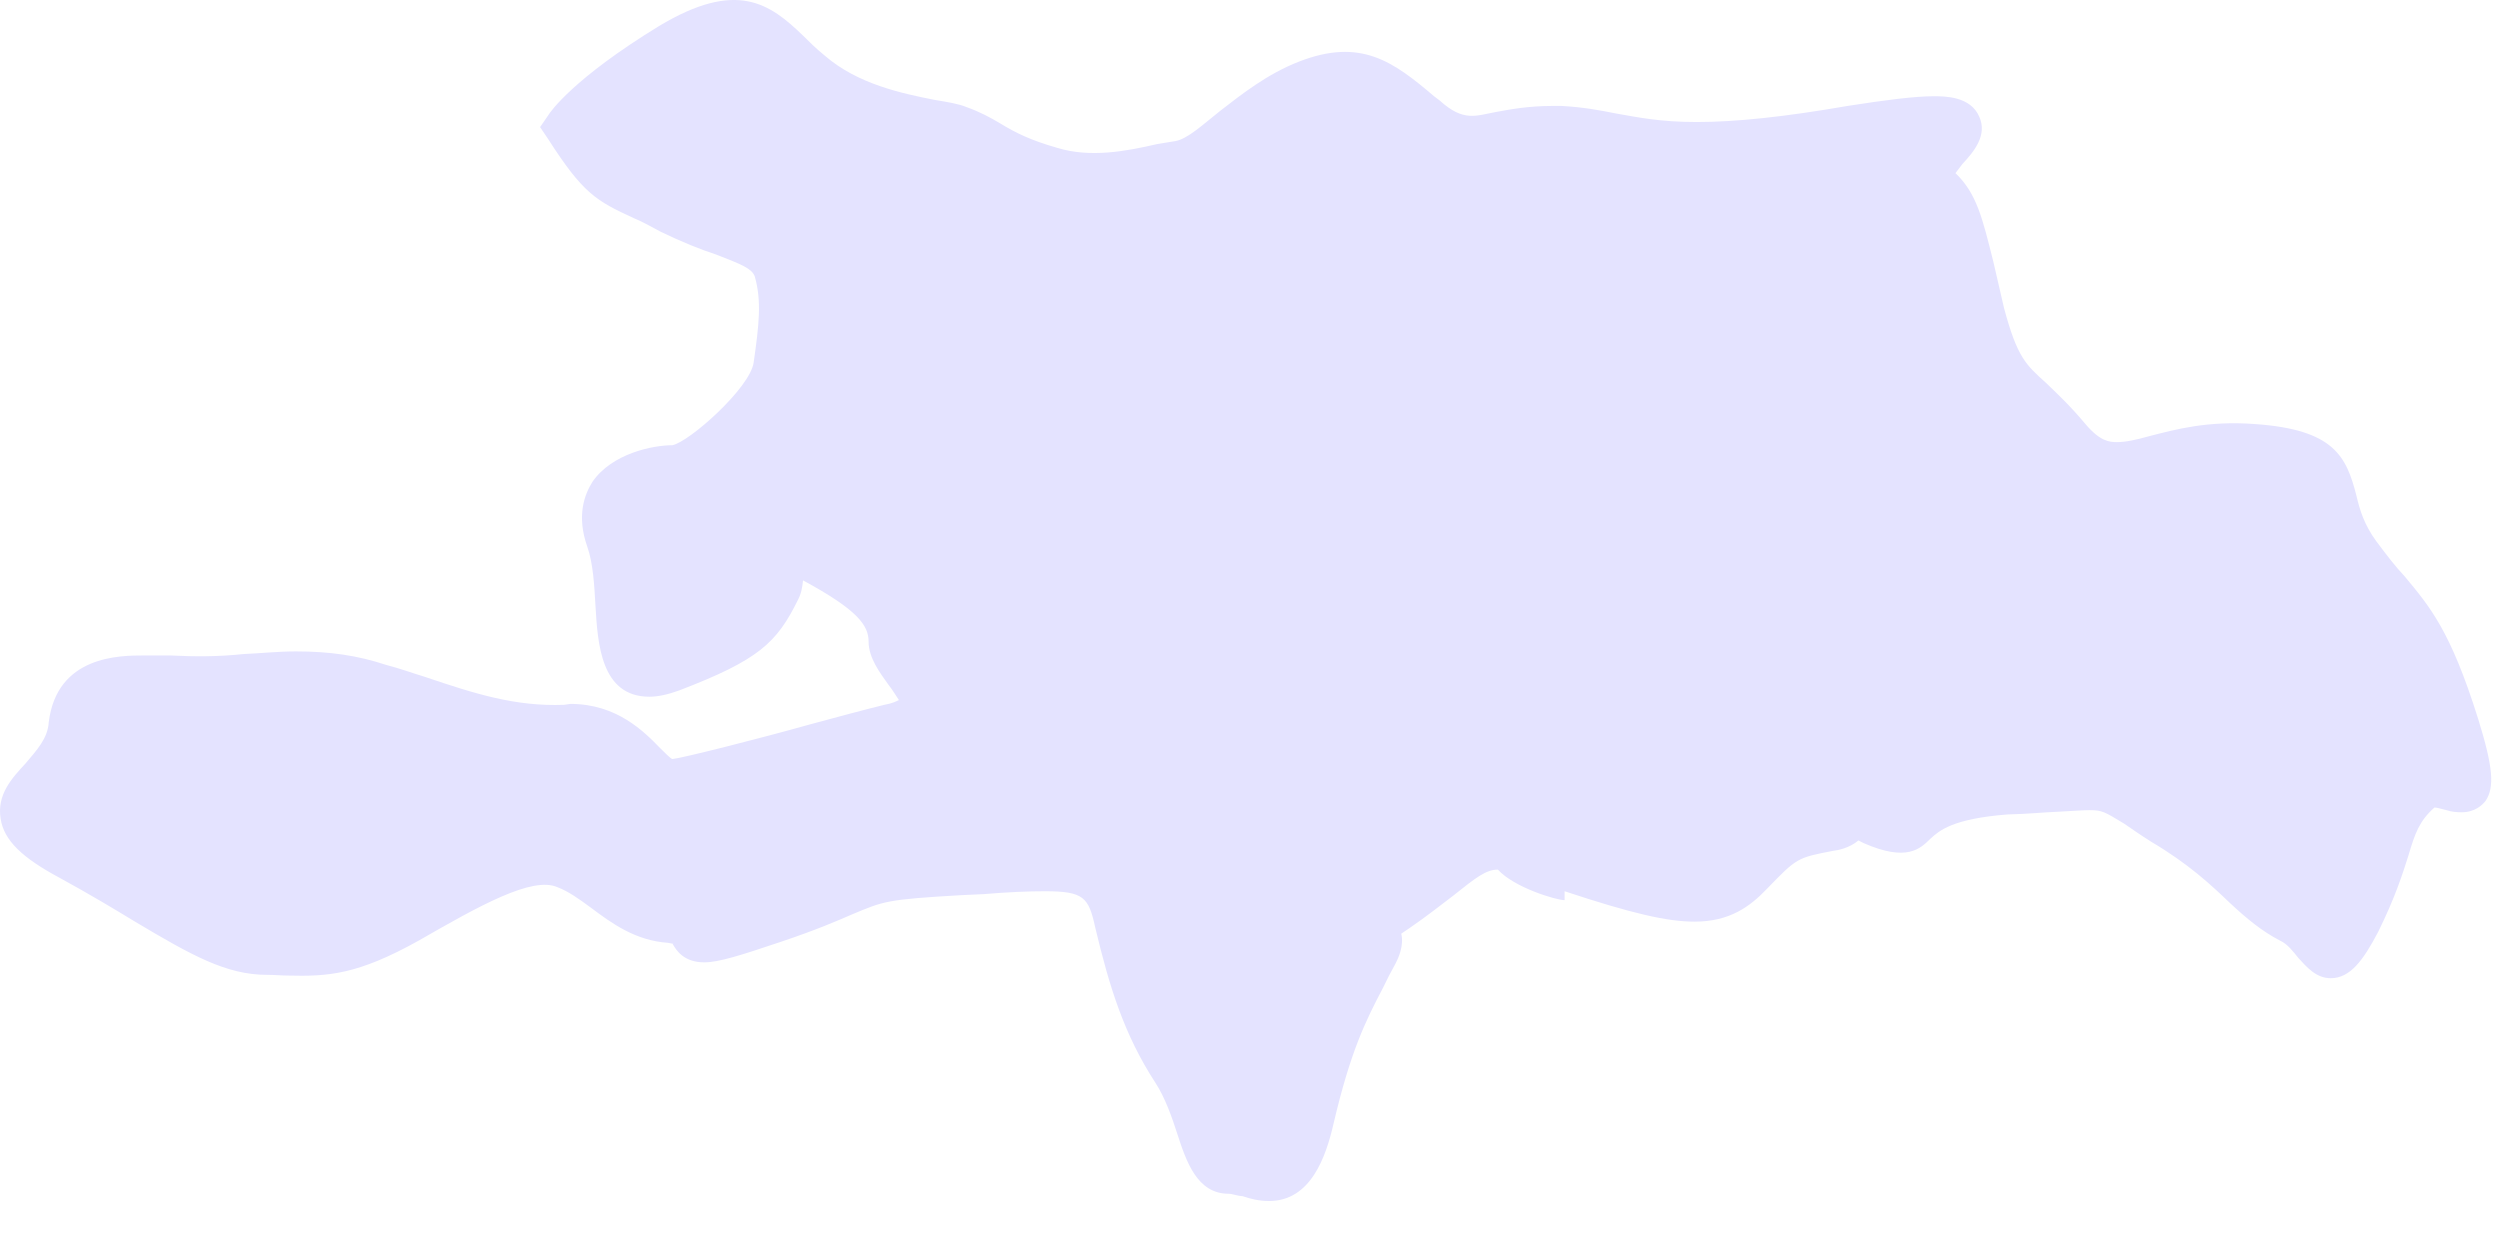 <?xml version="1.0" encoding="utf-8"?>
<svg xmlns="http://www.w3.org/2000/svg" fill="none" height="100%" overflow="visible" preserveAspectRatio="none" style="display: block;" viewBox="0 0 32 16" width="100%">
<path d="M0.763 11.236C1.145 11.445 1.454 11.63 1.728 11.797C2.452 12.228 2.896 12.478 3.417 12.478C3.513 12.478 3.608 12.487 3.679 12.487C4.2 12.5 4.573 12.478 5.359 12.04C6.142 11.59 6.814 11.214 7.135 11.356C7.274 11.408 7.412 11.507 7.563 11.618C7.829 11.818 8.134 12.04 8.55 12.068C8.605 12.077 8.633 12.084 8.611 12.084C8.655 12.161 8.75 12.318 9.015 12.318C9.2 12.318 9.481 12.228 9.993 12.056C10.452 11.902 10.723 11.784 10.914 11.701C11.312 11.535 11.346 11.513 12.305 11.458L12.588 11.445C12.909 11.418 13.158 11.408 13.377 11.408C13.87 11.408 13.935 11.485 14.018 11.868C14.203 12.645 14.392 13.249 14.789 13.859C14.912 14.047 15.002 14.303 15.067 14.506C15.184 14.867 15.322 15.28 15.726 15.28C15.773 15.28 15.837 15.308 15.905 15.311C16.004 15.345 16.115 15.373 16.244 15.373C16.777 15.373 16.972 14.809 17.07 14.38C17.286 13.458 17.48 13.067 17.702 12.645C17.752 12.54 17.801 12.444 17.863 12.333C17.896 12.271 17.974 12.105 17.936 11.951L18.041 11.88C18.27 11.723 18.451 11.578 18.602 11.464C18.895 11.23 19.022 11.131 19.173 11.131C19.382 11.362 19.922 11.522 20.027 11.522V11.408C20.893 11.695 21.343 11.797 21.691 11.797C22.141 11.797 22.4 11.603 22.613 11.381C23.001 10.98 23.001 10.98 23.467 10.89C23.522 10.884 23.67 10.857 23.788 10.758L23.855 10.792C24.41 11.035 24.58 10.863 24.709 10.736C24.82 10.635 24.987 10.48 25.696 10.425C25.961 10.419 26.161 10.397 26.328 10.391C26.516 10.382 26.651 10.37 26.744 10.37C26.91 10.37 26.938 10.391 27.188 10.542C27.283 10.607 27.388 10.681 27.533 10.773C28.014 11.057 28.303 11.328 28.547 11.562C28.757 11.757 28.948 11.917 29.185 12.04C29.281 12.084 29.352 12.179 29.419 12.262C29.524 12.376 29.645 12.521 29.833 12.521C30.082 12.521 30.249 12.293 30.44 11.929C30.656 11.492 30.754 11.186 30.831 10.94C30.912 10.668 30.967 10.508 31.161 10.336C31.198 10.336 31.254 10.357 31.315 10.37C31.377 10.391 31.442 10.397 31.509 10.397C31.682 10.397 31.775 10.302 31.815 10.252C31.932 10.077 31.913 9.821 31.719 9.198C31.365 8.067 31.099 7.762 30.776 7.373C30.662 7.253 30.551 7.108 30.415 6.926C30.261 6.713 30.206 6.532 30.162 6.344C30.033 5.838 29.873 5.499 28.865 5.428C28.257 5.382 27.838 5.499 27.514 5.582C27.339 5.631 27.209 5.659 27.098 5.659C27 5.659 26.882 5.65 26.694 5.428C26.485 5.178 26.318 5.027 26.189 4.901C25.93 4.667 25.822 4.577 25.652 3.945C25.6 3.714 25.551 3.508 25.514 3.347C25.375 2.792 25.301 2.475 25.03 2.216L25.119 2.099C25.27 1.938 25.44 1.729 25.335 1.495C25.224 1.233 24.897 1.232 24.752 1.232C24.509 1.232 24.142 1.279 23.649 1.356C22.85 1.495 22.218 1.562 21.719 1.562C21.247 1.562 20.964 1.501 20.692 1.454C20.477 1.411 20.264 1.371 19.986 1.356H19.875C19.567 1.356 19.333 1.399 19.151 1.433C18.895 1.479 18.735 1.565 18.43 1.288L18.356 1.232C17.835 0.789 17.419 0.48 16.626 0.789C16.223 0.946 15.899 1.202 15.621 1.417C15.399 1.593 15.202 1.778 15.045 1.806L14.817 1.843C14.407 1.938 13.954 2.022 13.531 1.892C13.186 1.794 12.992 1.695 12.81 1.584C12.671 1.501 12.545 1.433 12.372 1.371C12.268 1.328 12.129 1.306 11.965 1.279C11.546 1.196 10.979 1.078 10.557 0.712C10.446 0.622 10.359 0.536 10.279 0.456C9.854 0.046 9.431 -0.266 8.433 0.335C7.335 1.007 7.042 1.433 7.015 1.479L6.913 1.627L7.015 1.778C7.462 2.475 7.628 2.57 8.112 2.792C8.211 2.832 8.316 2.891 8.454 2.965C8.729 3.098 8.966 3.193 9.166 3.258C9.499 3.387 9.62 3.437 9.66 3.535C9.752 3.853 9.715 4.161 9.647 4.639C9.604 4.963 8.821 5.659 8.605 5.699C8.356 5.699 7.835 5.804 7.585 6.165C7.48 6.331 7.378 6.602 7.517 6.997C7.591 7.207 7.607 7.484 7.622 7.752C7.65 8.233 7.69 8.918 8.312 8.918C8.423 8.918 8.55 8.89 8.695 8.837C9.715 8.446 9.943 8.227 10.214 7.678C10.258 7.595 10.27 7.512 10.279 7.429C10.979 7.808 11.118 8.005 11.118 8.212C11.118 8.421 11.263 8.612 11.374 8.767C11.423 8.828 11.472 8.911 11.506 8.961C11.472 8.976 11.423 9.004 11.318 9.022C11.053 9.087 10.72 9.177 10.369 9.272C9.721 9.454 8.732 9.704 8.605 9.716C8.578 9.704 8.507 9.633 8.451 9.577C8.245 9.365 7.896 9.01 7.301 9.01L7.218 9.022C6.599 9.044 6.087 8.884 5.433 8.662C5.276 8.615 5.122 8.557 4.943 8.511C4.579 8.39 4.219 8.338 3.79 8.338C3.553 8.338 3.331 8.363 3.115 8.372C2.798 8.406 2.499 8.406 2.181 8.39C2.07 8.39 1.959 8.39 1.842 8.39C1.537 8.39 0.729 8.39 0.624 9.244C0.612 9.454 0.467 9.605 0.328 9.771C0.153 9.96 -0.042 10.169 0.008 10.48C0.051 10.758 0.285 10.98 0.763 11.236Z" fill="#E4E3FF" id="Vector"/>
</svg>
